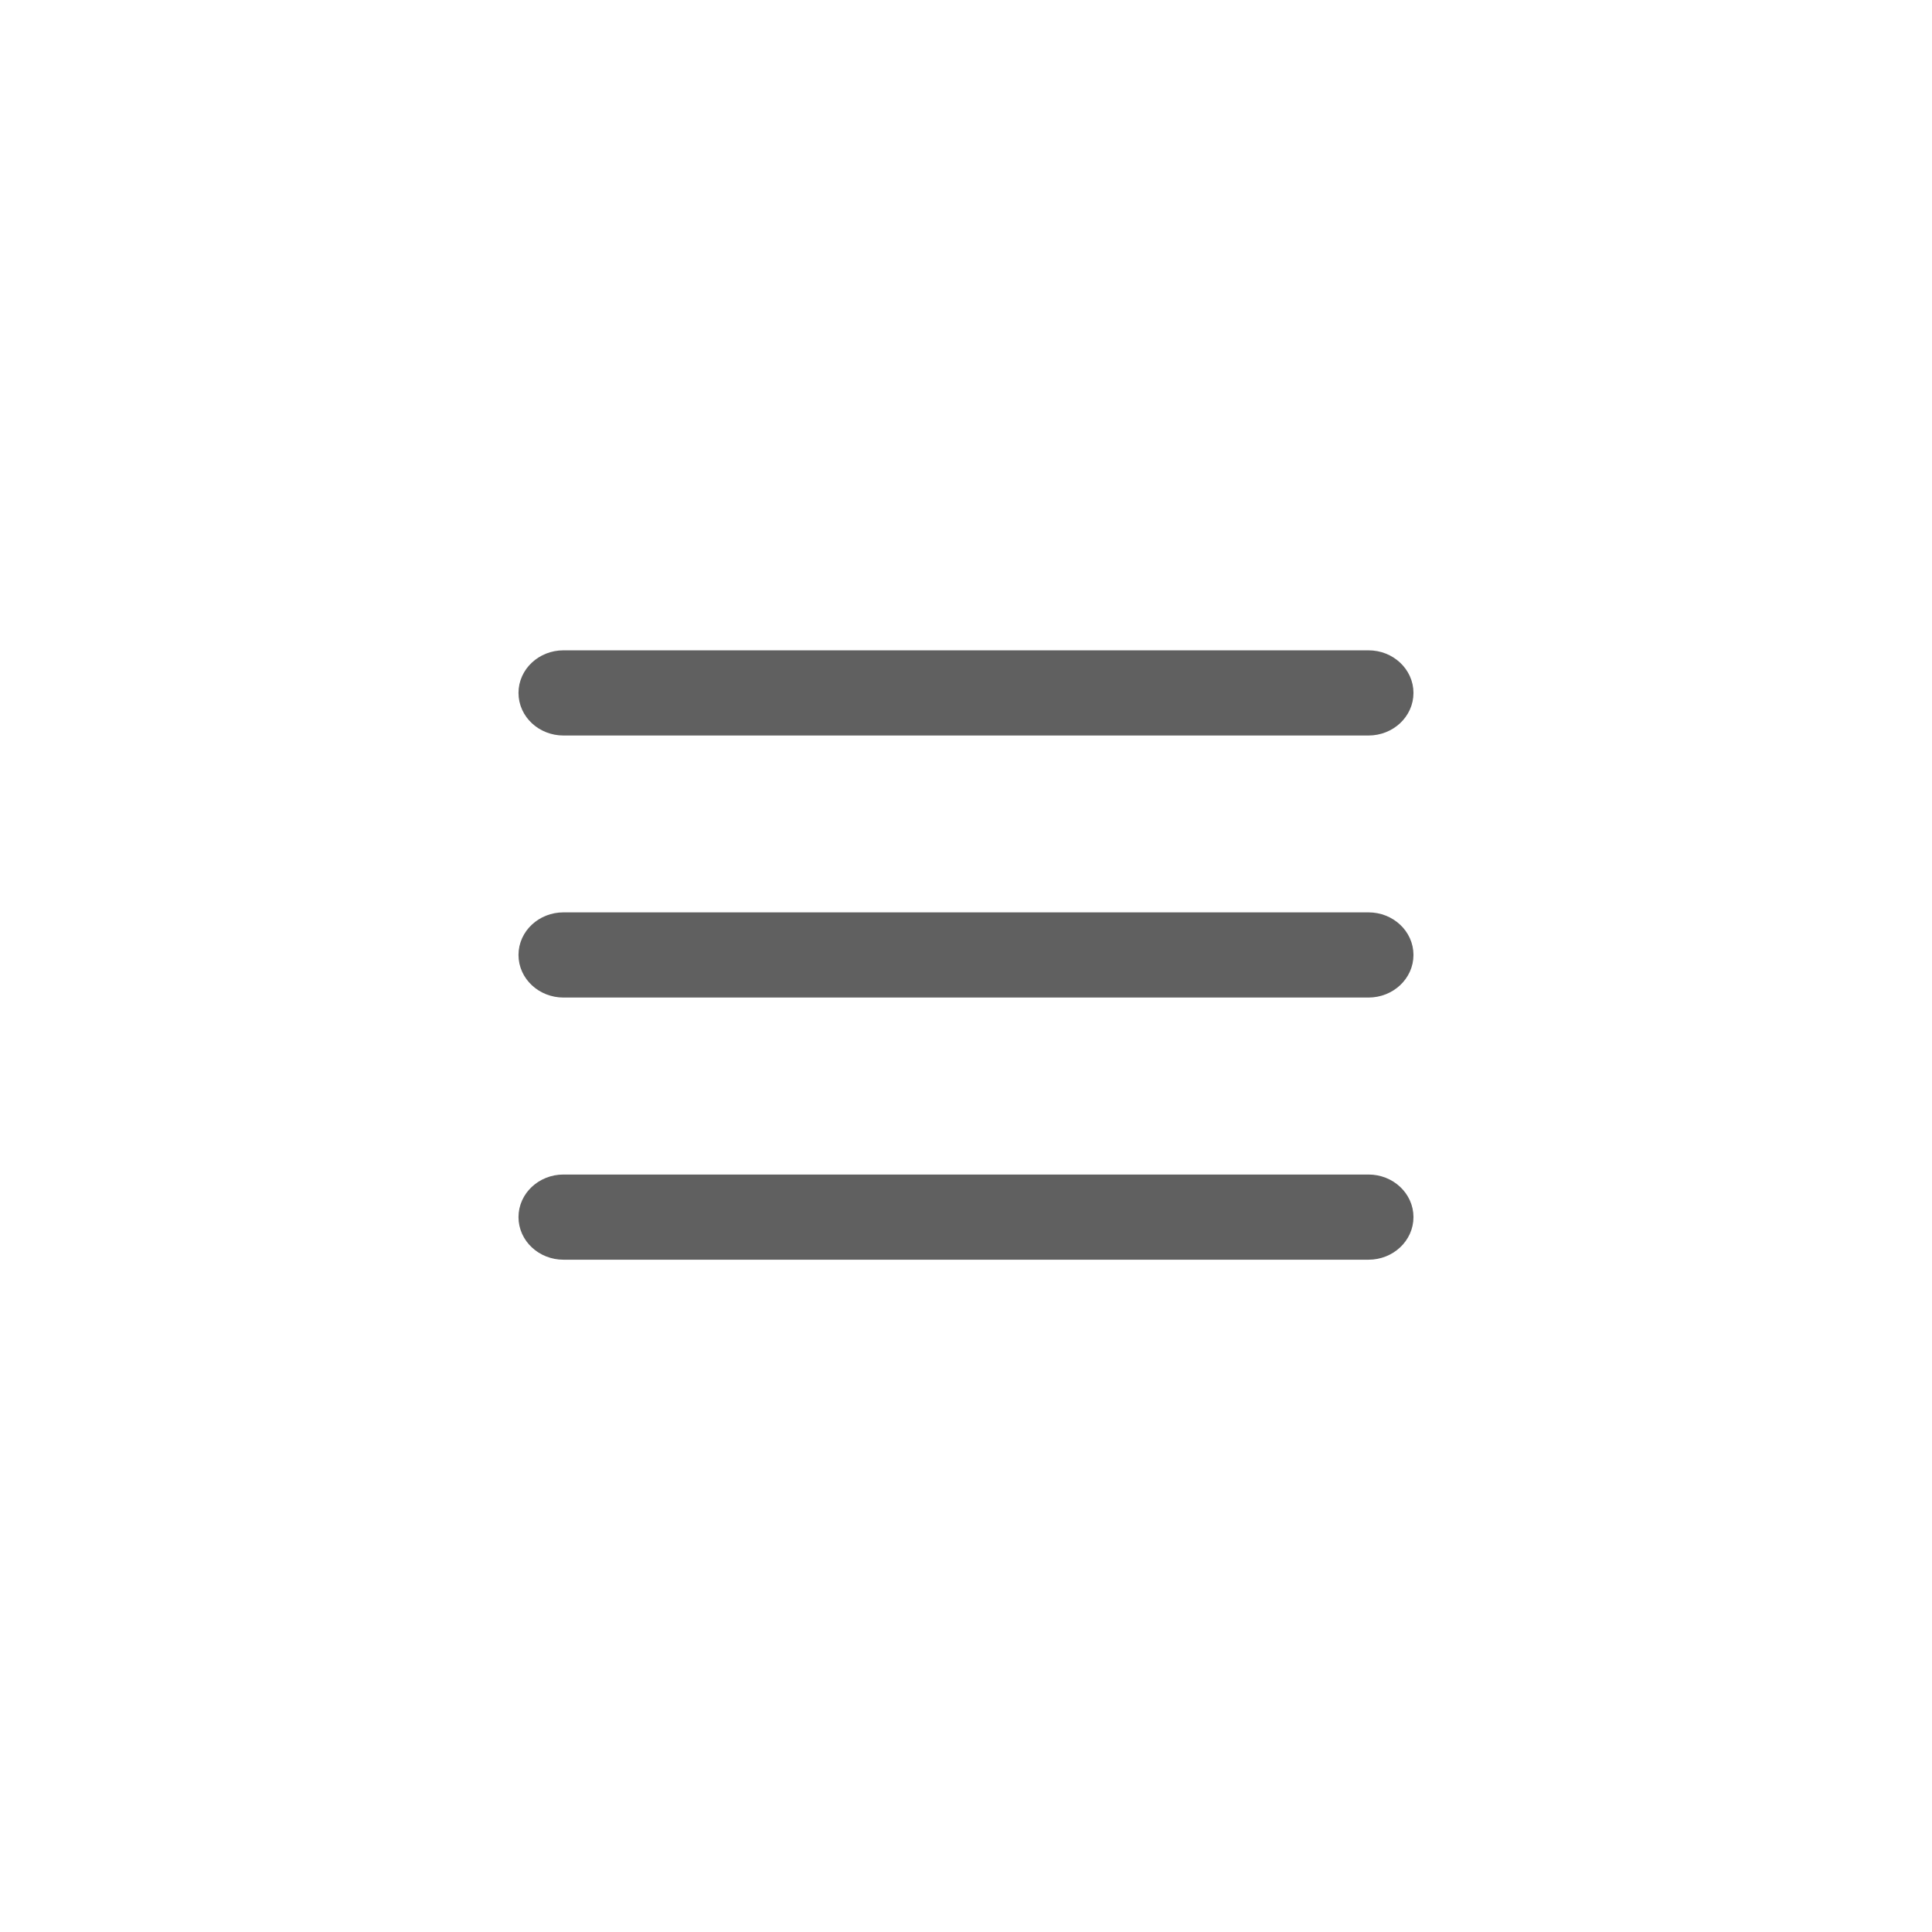 <svg width="46" height="46" viewBox="0 0 46 46" fill="none" xmlns="http://www.w3.org/2000/svg">
<path d="M32.583 21.923H13.416C12.935 21.923 12.545 22.287 12.545 22.737C12.545 23.186 12.935 23.551 13.416 23.551H32.583C33.064 23.551 33.454 23.186 33.454 22.737C33.454 22.287 33.064 21.923 32.583 21.923Z" fill="#606060" stroke="#606060" stroke-width="0.4"/>
<path d="M32.583 28.165H13.416C12.935 28.165 12.545 28.53 12.545 28.979C12.545 29.428 12.935 29.793 13.416 29.793H32.583C33.064 29.793 33.454 29.428 33.454 28.979C33.454 28.53 33.064 28.165 32.583 28.165Z" fill="#606060" stroke="#606060" stroke-width="0.4"/>
<path d="M32.583 15.684H13.416C12.935 15.684 12.545 16.049 12.545 16.498C12.545 16.948 12.935 17.312 13.416 17.312H32.583C33.064 17.312 33.454 16.948 33.454 16.498C33.454 16.049 33.064 15.684 32.583 15.684Z" fill="#606060" stroke="#606060" stroke-width="0.4"/>
</svg>
